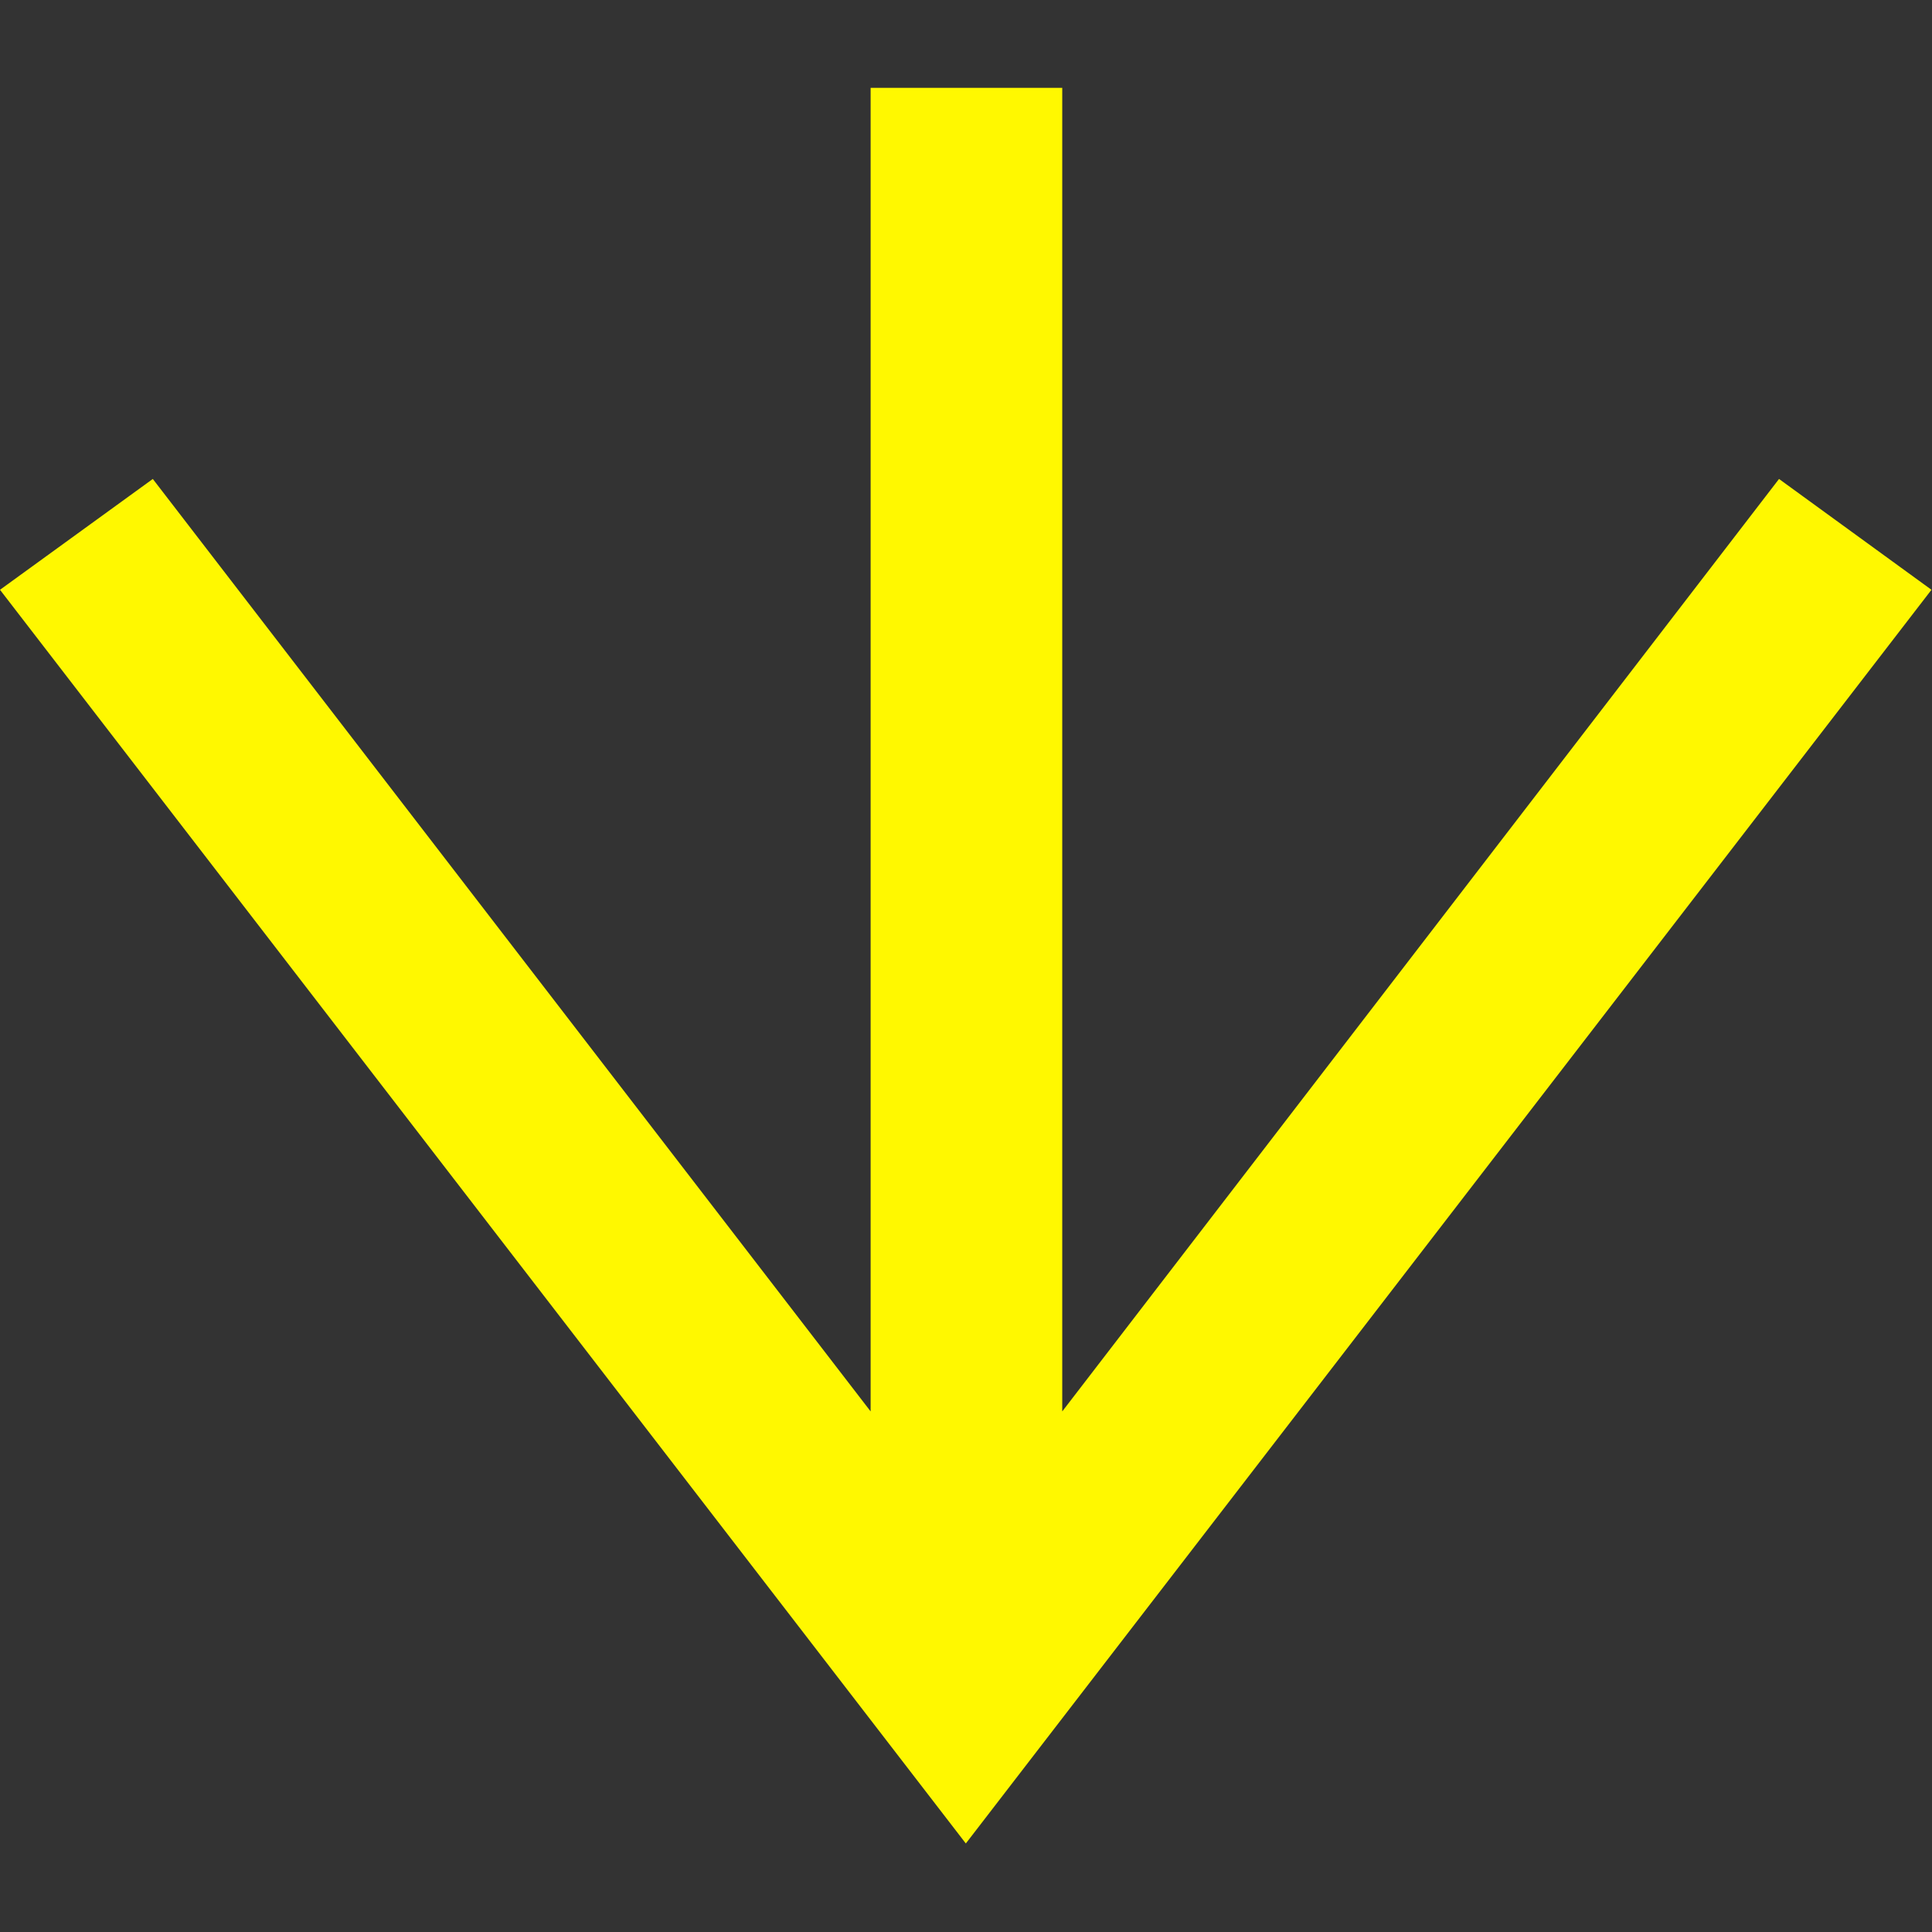 <svg width="11" height="11" viewBox="0 0 11 11" fill="none" xmlns="http://www.w3.org/2000/svg">
<rect x="0" y="0" width="11" height="11" fill="#333333" stroke="none"/>
<path d="M4.957 0.5V8.036L0.87 2.727L0 3.358L5.499 10.496L10.997 3.358L10.129 2.727L6.048 8.036V0.5H4.957Z" fill="#FFF800"/>
</svg>
